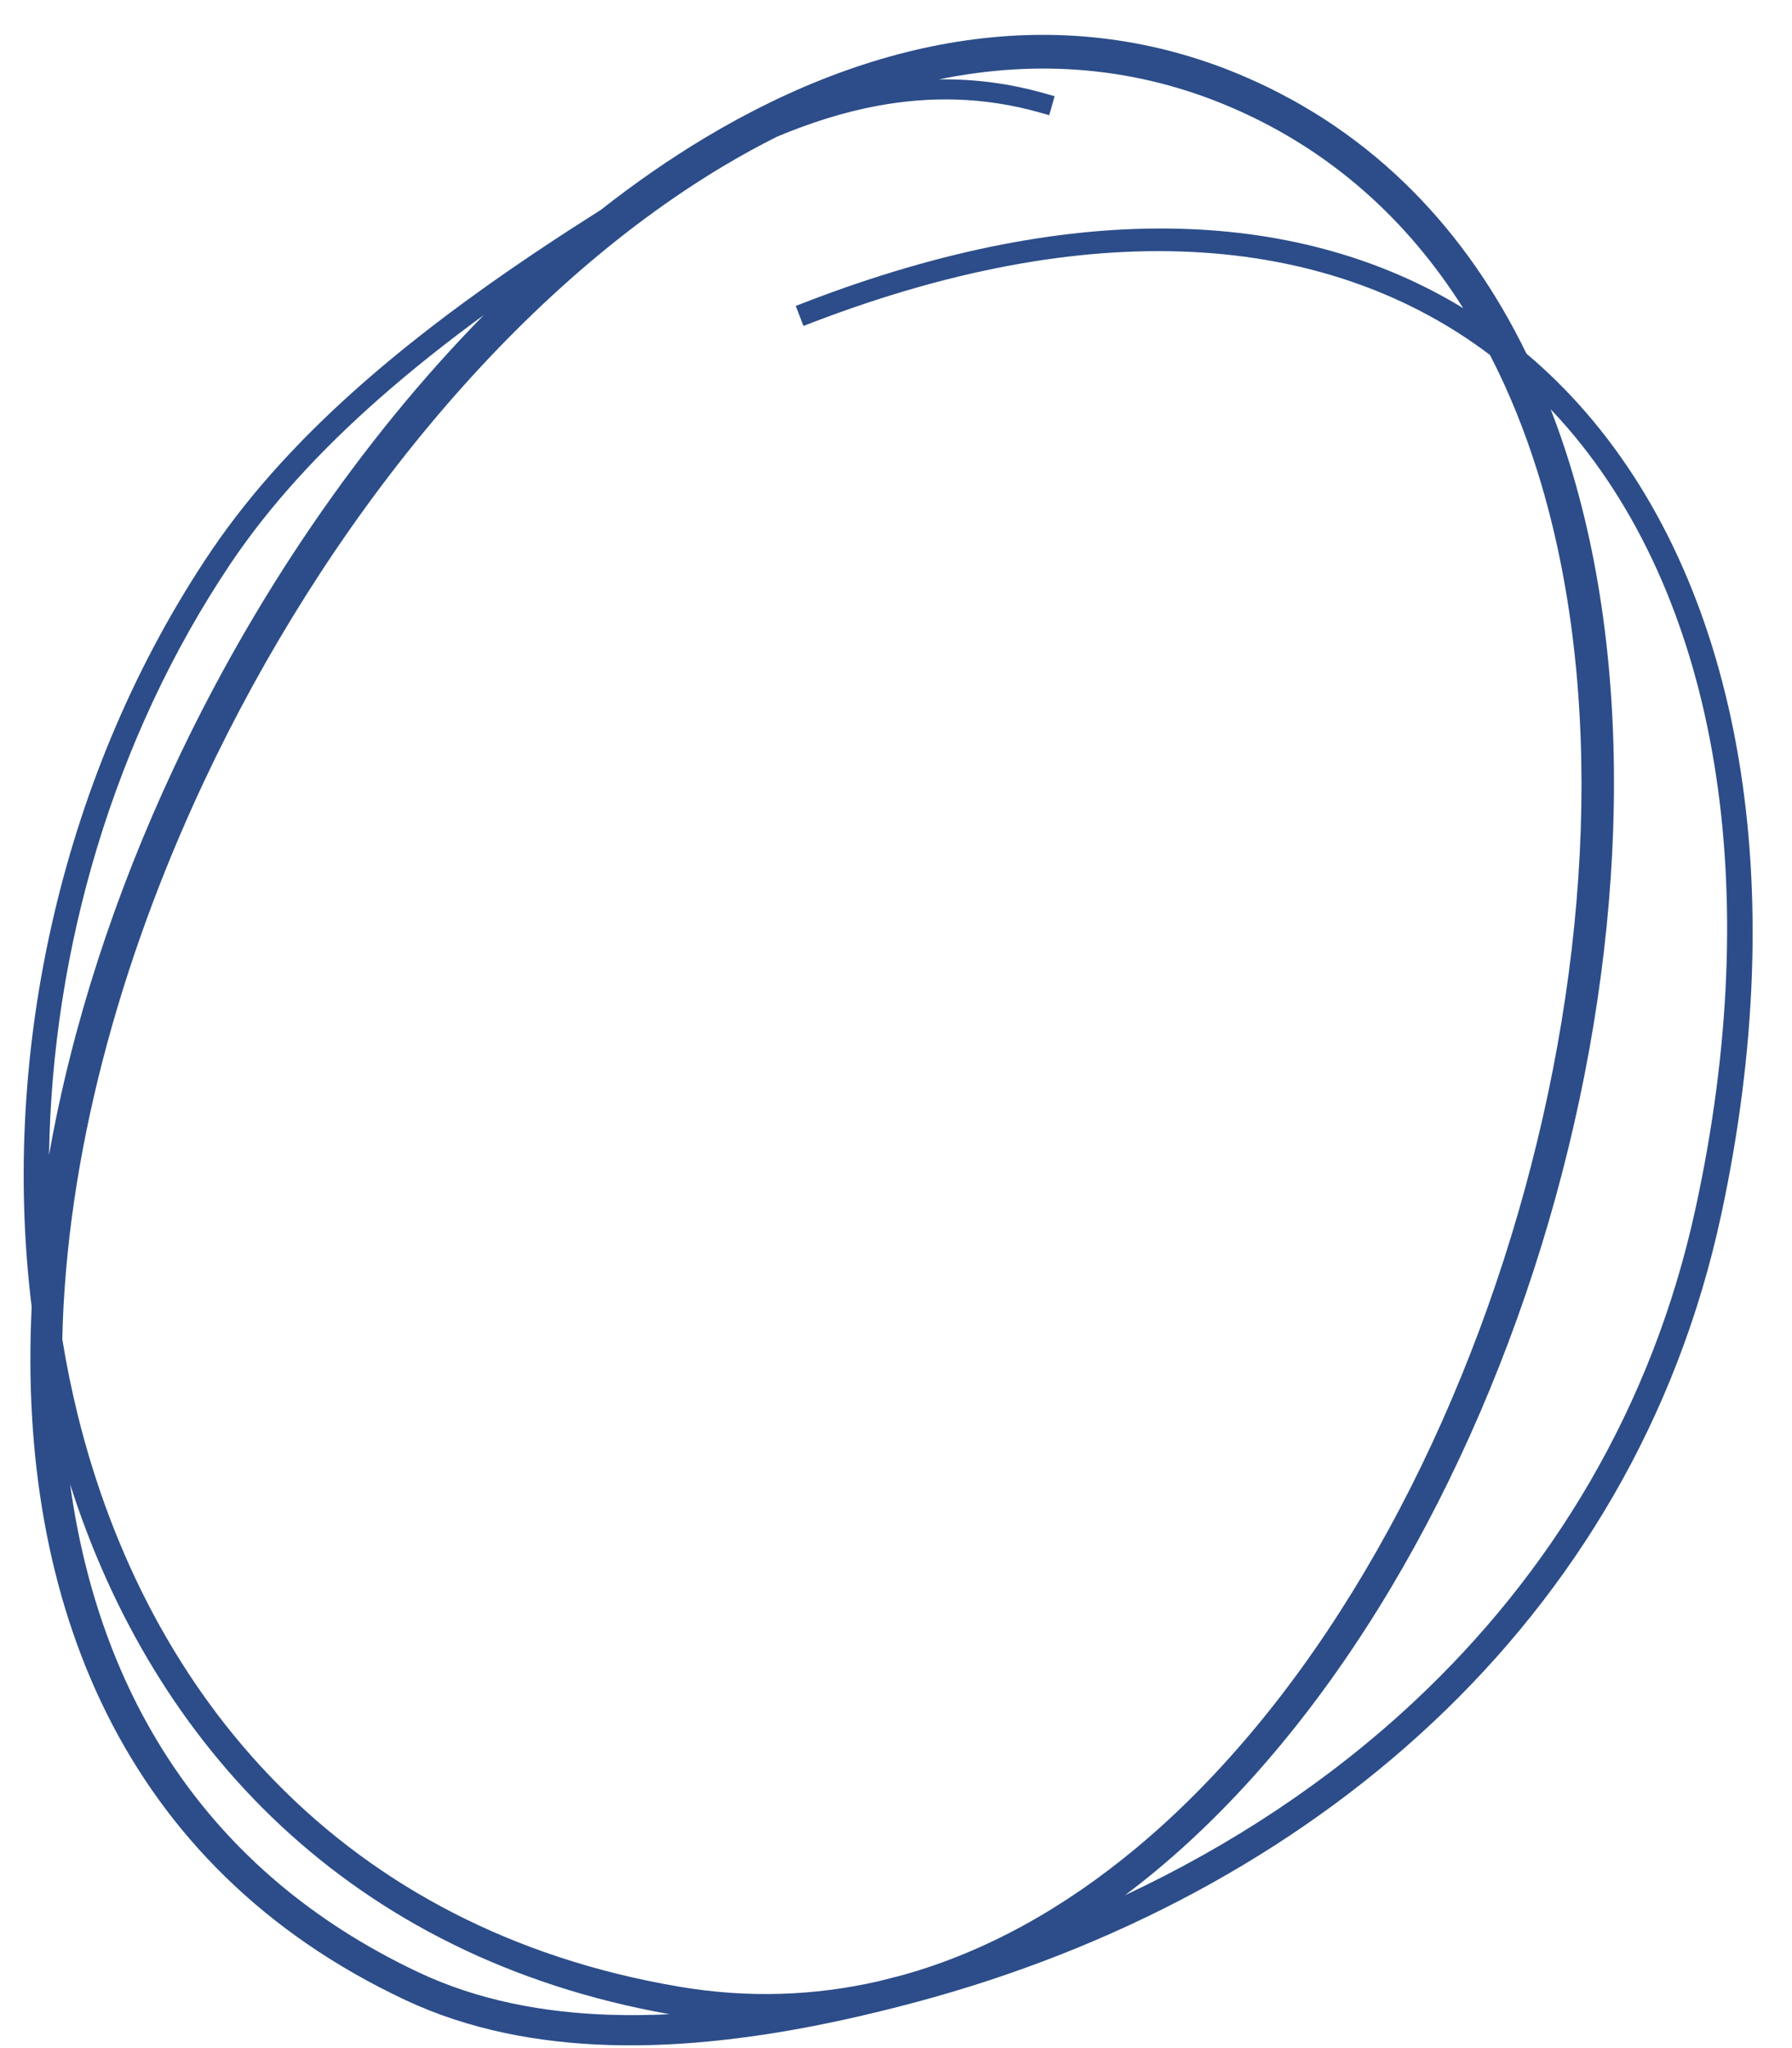 <?xml version="1.0" encoding="UTF-8" standalone="no"?><svg xmlns="http://www.w3.org/2000/svg" xmlns:xlink="http://www.w3.org/1999/xlink" clip-rule="evenodd" fill="#2c4d89" fill-rule="evenodd" height="363.2" preserveAspectRatio="xMidYMid meet" stroke-linejoin="round" stroke-miterlimit="2" version="1" viewBox="-3.4 -6.1 317.9 363.2" width="317.9" zoomAndPan="magnify"><g id="change1_1"><path d="M2756.2,117.109C2741.94,126.124 2727.23,136.231 2714.1,147.73C2703.78,156.774 2694.45,166.68 2687.07,177.585C2660.72,216.585 2649.61,266.171 2655.22,311.657C2652.67,363.842 2671.26,410.962 2721.51,434.563C2732.76,439.846 2745.13,442.175 2757.77,442.544C2776.27,443.085 2795.35,439.424 2812.25,434.895C2847,425.574 2878.73,408.832 2903.73,385.383C2928.82,361.854 2947.14,331.58 2954.95,295.269C2967.55,236.707 2958.42,184.812 2931.02,153.124C2927.74,149.327 2924.2,145.817 2920.4,142.62C2909.77,120.795 2893.45,103.494 2870.66,93.601C2839.04,79.887 2805.61,85.803 2774.71,104.307C2768.42,108.073 2762.24,112.362 2756.2,117.109ZM2662.04,343.098C2667.13,380.115 2686.01,411.799 2723.83,429.641C2734.4,434.634 2746.05,436.81 2757.93,437.184C2761.4,437.293 2764.89,437.249 2768.38,437.075C2711.66,426.988 2676.82,389.493 2662.04,343.098ZM2909.17,134.545C2899.37,119.026 2885.89,106.681 2868.29,99.059C2851.21,91.657 2833.58,90.413 2816.16,93.978C2822.32,93.886 2828.59,94.654 2835.01,96.488L2836.69,96.965L2835.73,100.327L2834.05,99.85C2824.13,97.05 2814.55,96.944 2805.26,98.666C2799.21,99.79 2793.28,101.69 2787.46,104.13C2784.21,105.754 2780.98,107.529 2777.78,109.444C2740.64,131.677 2707.31,172.655 2685.77,218.533C2670.7,250.623 2661.36,285.16 2660.65,317.363C2661.38,321.87 2662.29,326.332 2663.37,330.728C2675.66,380.626 2710.45,422.102 2770.09,432.195C2782.31,434.267 2794.12,433.816 2805.41,431.241C2806.86,430.886 2808.29,430.523 2809.7,430.152C2824.57,426.006 2838.49,418.17 2851.19,407.59C2882.06,381.889 2905.8,340.073 2918.88,295.11C2931.92,250.257 2934.36,202.245 2922.46,163.885C2920.16,156.478 2917.33,149.432 2913.92,142.844C2886.25,121.933 2845.58,117.273 2793.91,137.018L2792.13,137.7L2790.77,134.149L2792.54,133.467C2841.47,114.595 2880.86,117.286 2909.17,134.545ZM2924.69,152.476C2925.92,155.629 2927.04,158.856 2928.06,162.151C2940.21,201.496 2937.75,250.729 2924.29,296.69C2910.8,342.722 2886.28,385.446 2854.6,411.697C2852.81,413.179 2851,414.608 2849.17,415.981C2868.11,407.108 2885.44,395.648 2900.34,381.75C2924.78,358.939 2942.68,329.559 2950.37,294.277C2962.79,237.353 2954.35,186.807 2927.8,155.907C2926.79,154.734 2925.75,153.589 2924.69,152.476ZM2735.44,135.759C2729,140.468 2722.69,145.443 2716.72,150.711C2706.7,159.557 2697.63,169.231 2690.48,179.881C2669.83,210.654 2658.85,248.106 2658.3,284.731C2662.36,261.698 2670.02,238.31 2680.45,216.039C2694.51,185.974 2713.58,157.99 2735.44,135.759Z" transform="translate(-2653 -86)"/></g></svg>